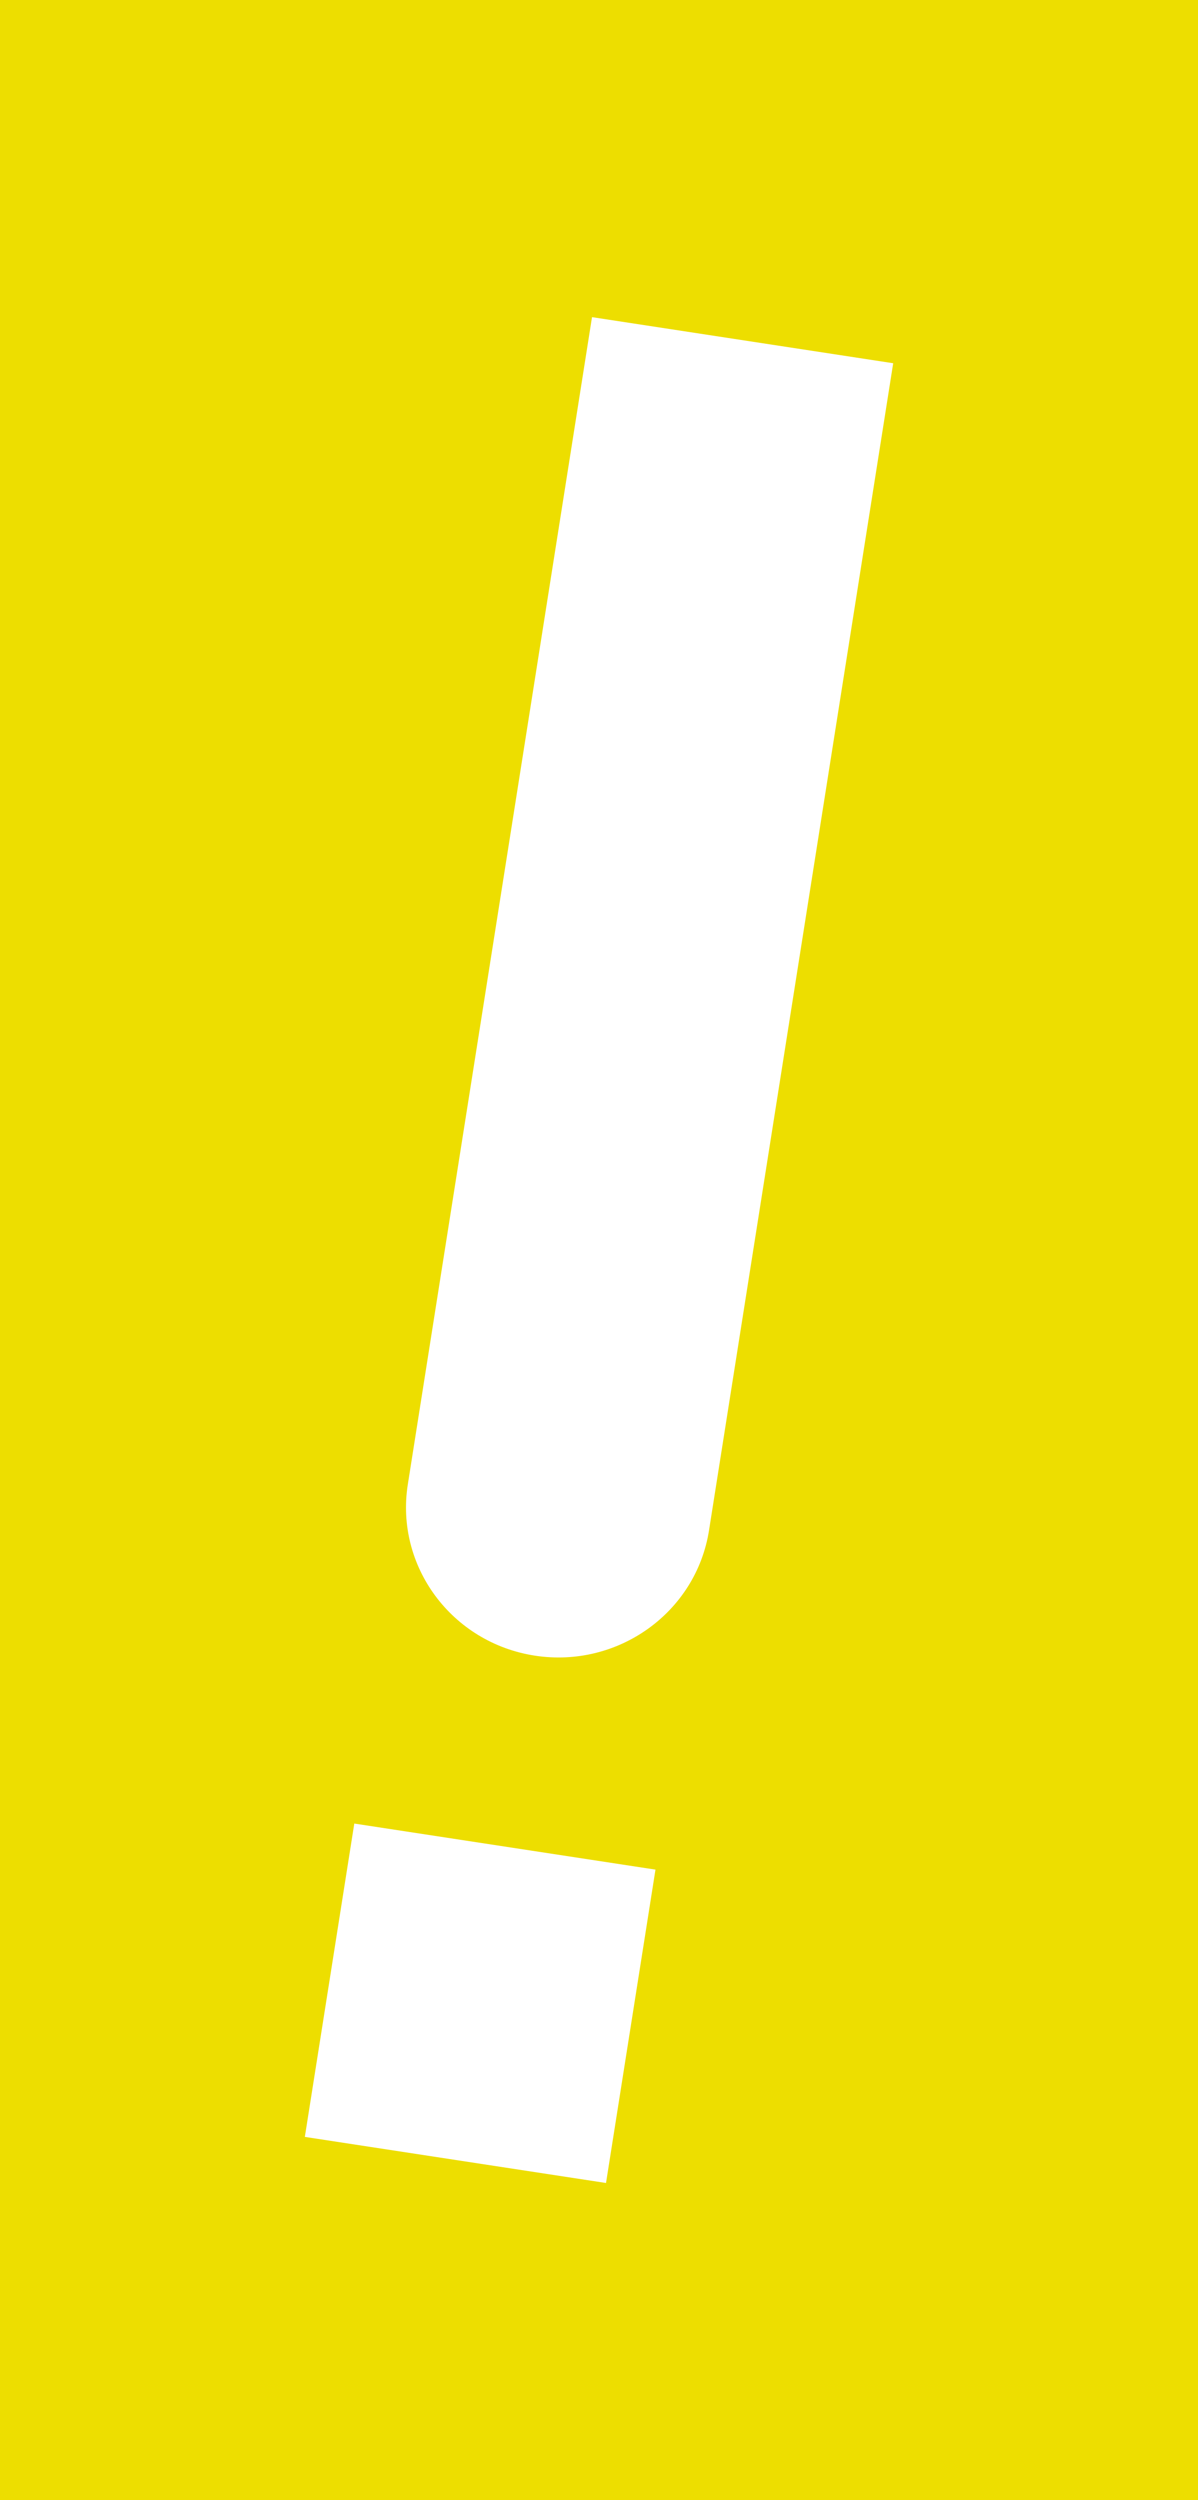 <svg width="35" height="73" viewBox="0 0 35 73" fill="none" xmlns="http://www.w3.org/2000/svg">
<path d="M0 0V73H35V0H0ZM17.705 63.74L8.906 62.394L10.351 53.245L19.15 54.59L17.705 63.74ZM20.714 44.686C20.336 47.078 18.059 48.715 15.63 48.343C13.2 47.971 11.537 45.731 11.915 43.34L17.296 9.26L26.095 10.606L20.714 44.686Z" fill="#EDDE00"/>
</svg>
